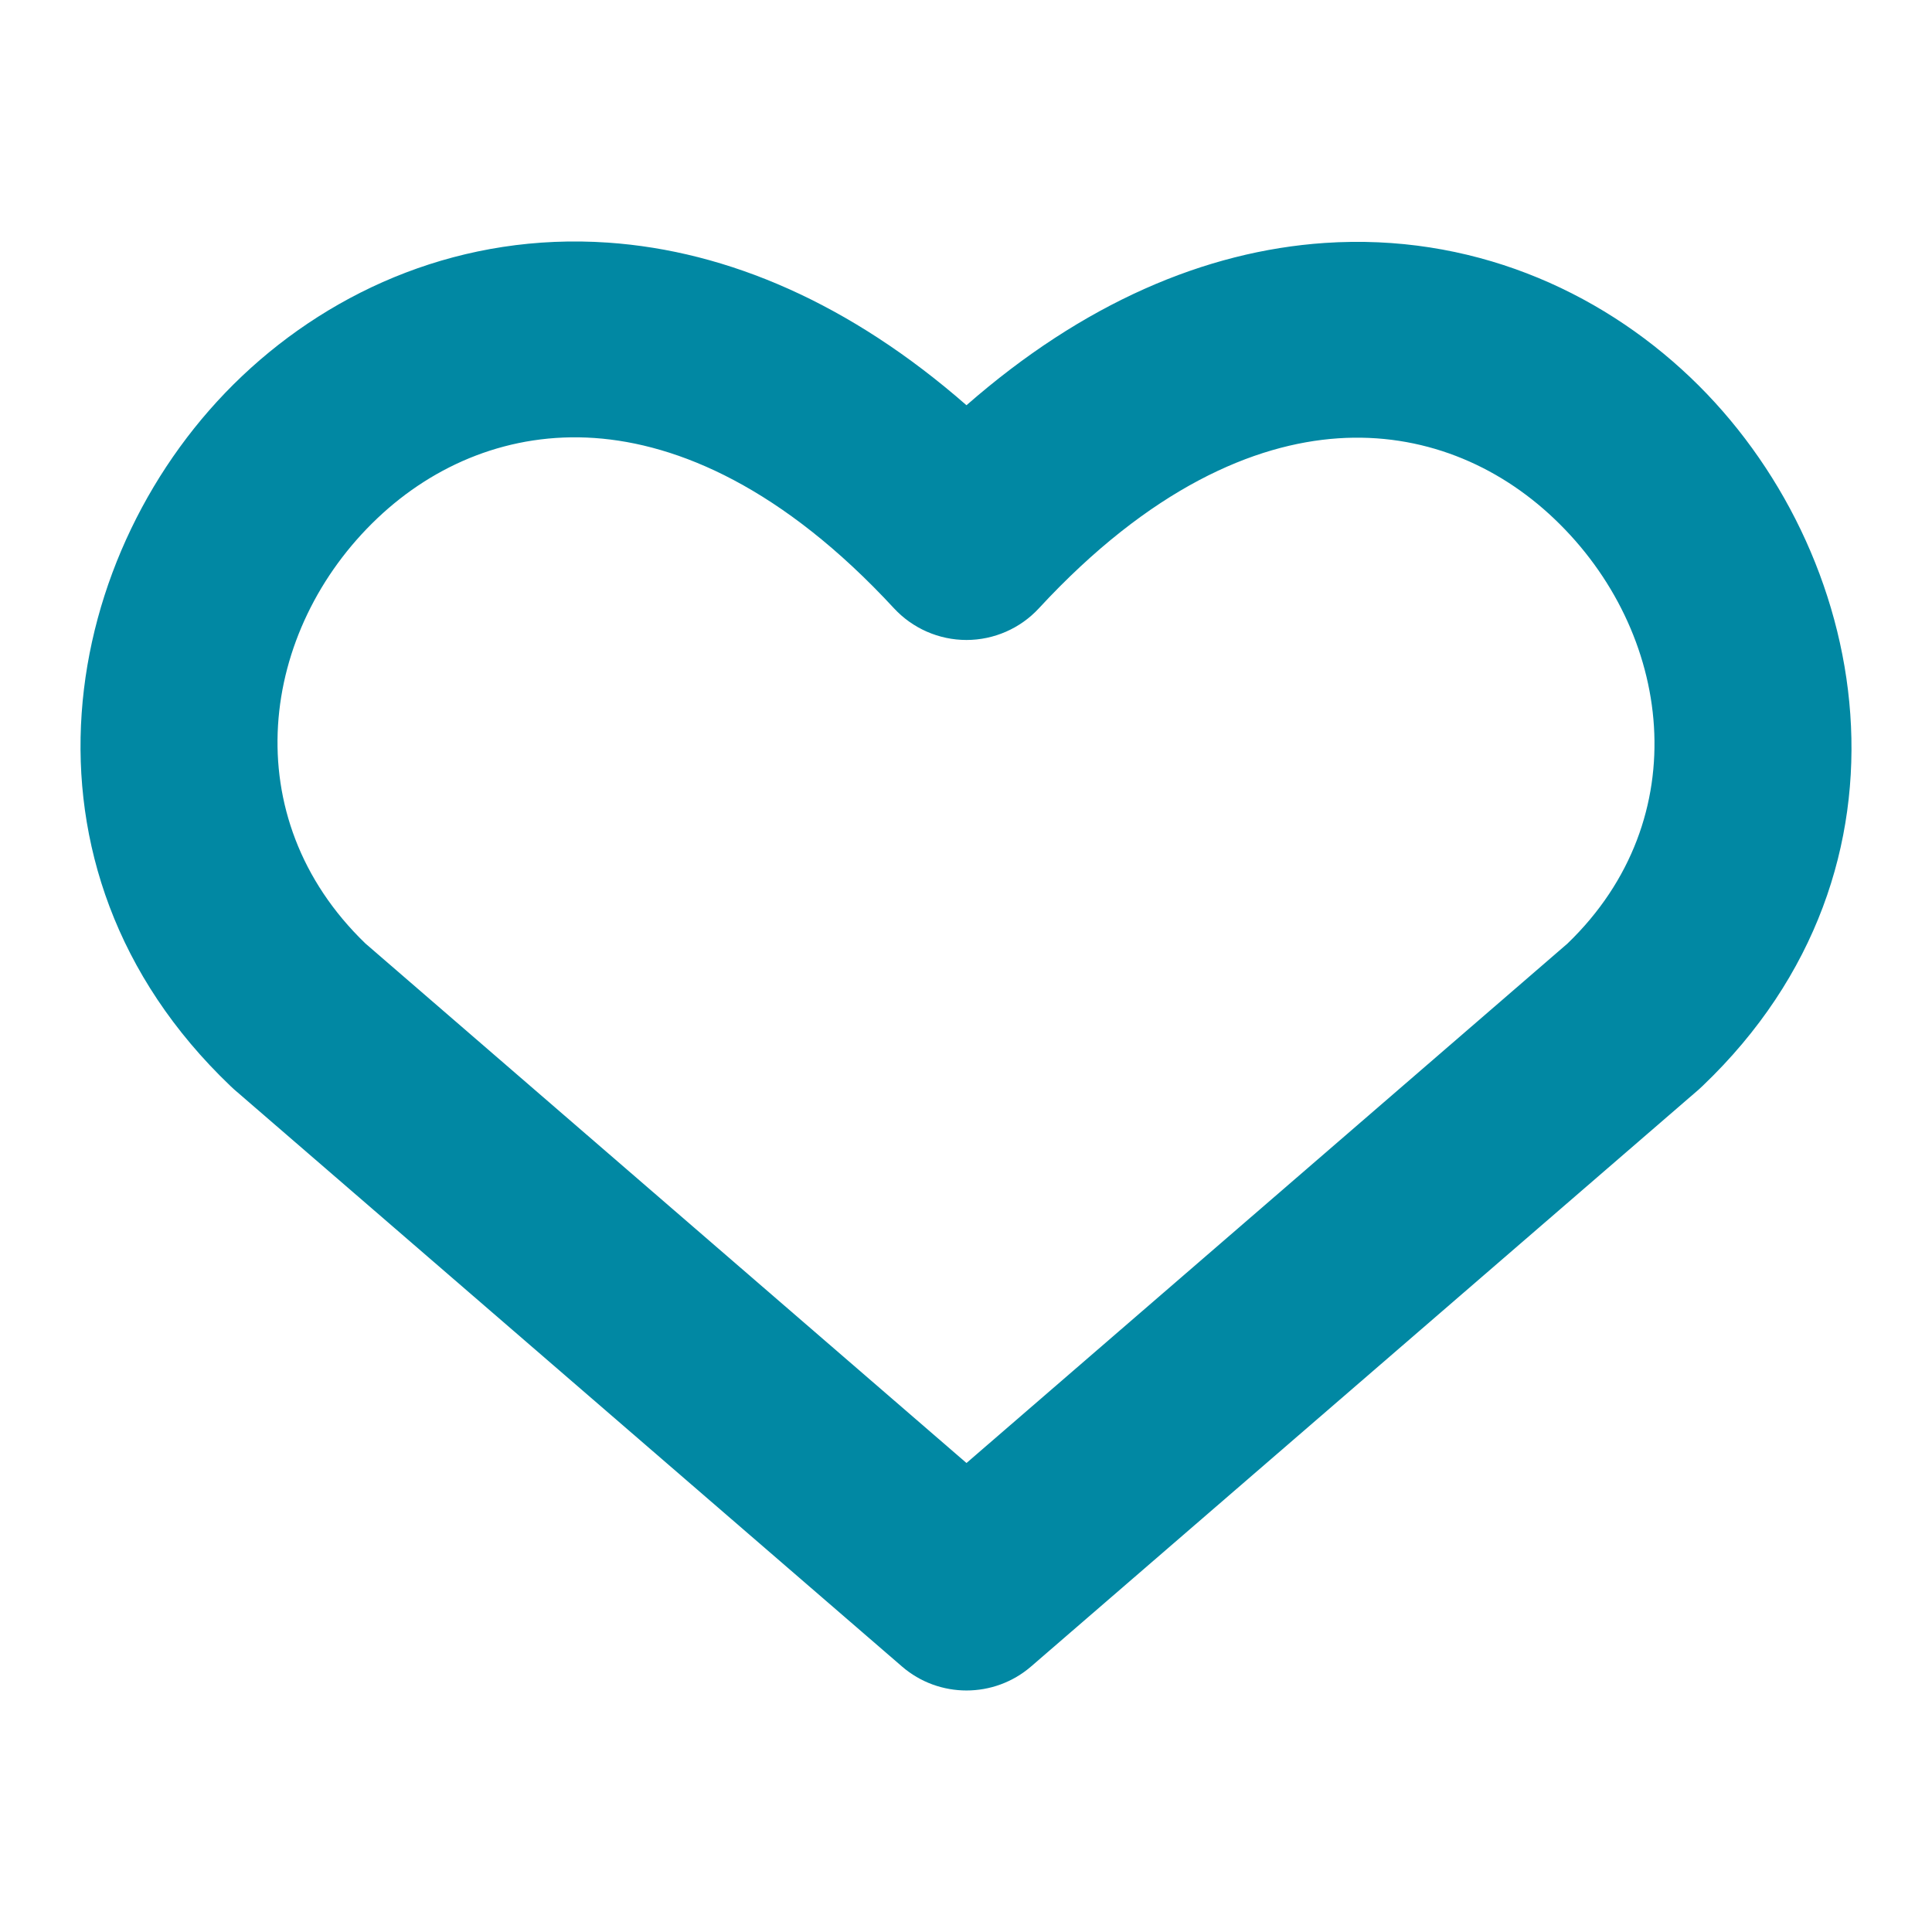 <svg width="24" height="24" viewBox="0 0 24 24" fill="none" xmlns="http://www.w3.org/2000/svg">
<path d="M7.554 3.014C9.042 3.117 10.561 3.77 12.006 5.034C13.45 3.77 14.968 3.119 16.456 3.018C18.253 2.897 19.845 3.591 20.996 4.686C23.246 6.826 23.999 10.772 21.149 13.491C21.135 13.505 21.12 13.519 21.105 13.532L12.808 20.702C12.348 21.099 11.664 21.099 11.205 20.702L2.907 13.532C2.892 13.519 2.878 13.505 2.863 13.491C0.001 10.76 0.748 6.813 3.006 4.673C4.16 3.58 5.756 2.89 7.554 3.014ZM7.385 5.441C6.343 5.369 5.403 5.761 4.691 6.435C3.223 7.826 2.91 10.15 4.54 11.721L12.006 18.174L19.472 11.721C21.085 10.167 20.778 7.842 19.307 6.444C18.596 5.767 17.66 5.375 16.622 5.445C15.586 5.515 14.29 6.059 12.905 7.557C12.674 7.807 12.347 7.95 12.006 7.95C11.664 7.95 11.338 7.807 11.106 7.557C9.721 6.059 8.424 5.513 7.385 5.441Z" fill="#0188A3"/>
</svg>
